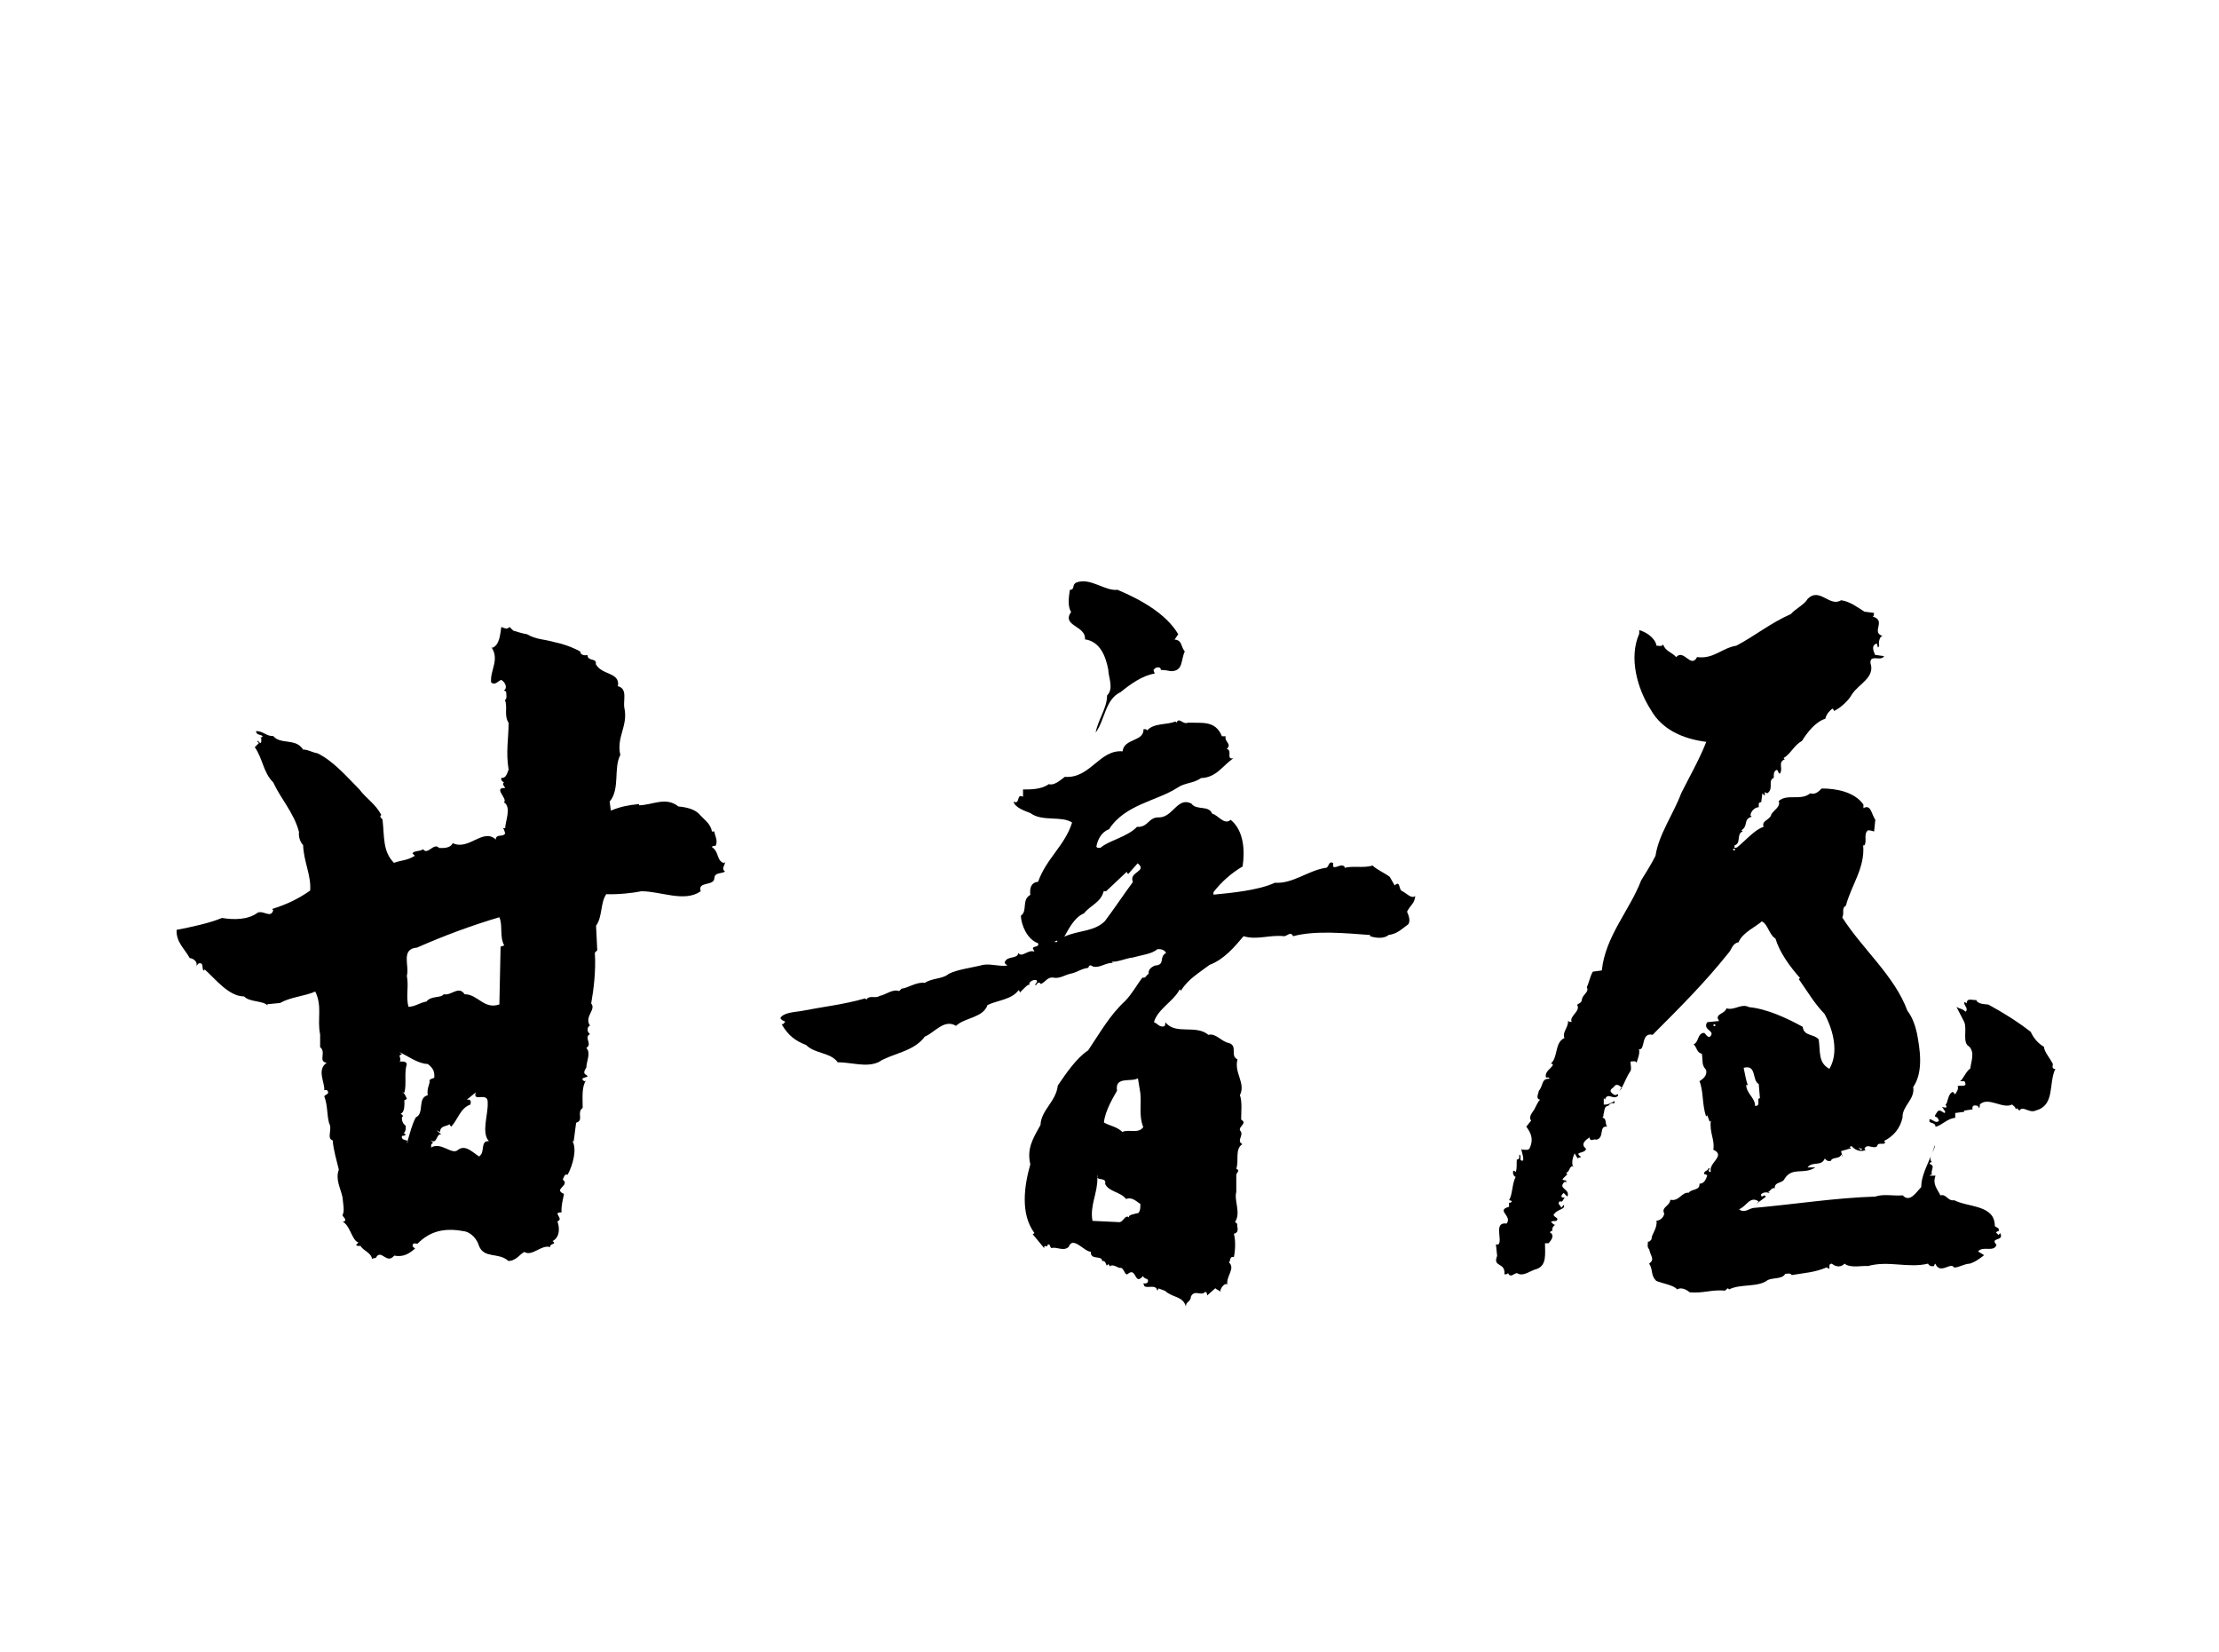 <?xml version="1.0" encoding="UTF-8"?>
<svg id="_イヤー_1" data-name="レイヤー 1" xmlns="http://www.w3.org/2000/svg" width="91.36" height="68" viewBox="0 0 91.36 68">
  <g>
    <path d="M10.7,30.38h-.01c-.07-.01-.03,0,.01,0Z"/>
    <path d="M29.8,35.53c-.32-.12-.17-.44-.49-.66,.02-.05,.1-.05,.15-.05,.12-.2-.05-.47-.05-.59h-.1c-.05-.32-.32-.49-.47-.66-.19-.25-.56-.34-.91-.37-.52-.42-1.08-.05-1.62-.05v-.05c-.47,.05-.74,.1-1.16,.27l-.05-.37c.44-.52,.15-1.38,.44-1.92-.17-.74,.32-1.18,.17-1.92-.07-.3,.15-.81-.27-.91,.1-.59-.66-.44-.91-.91,.05-.27-.34-.1-.34-.37-.12,.02-.3,0-.3-.15-.37-.2-.74-.32-1.08-.39-.42-.12-.74-.1-1.11-.32-.2-.03-.47-.12-.57-.15l-.15-.15c-.12,.12-.2,.05-.34,0-.05,.32-.07,.74-.37,.86l-.05-.05c.37,.54-.05,.96,0,1.47,.17,.15,.29-.07,.42-.1,.17,.1,.27,.34,.1,.44,.05,0,.07,.03,.1,.05,0,.12,.05,.27-.05,.34,.12,.3-.05,.62,.15,.94,0,.64-.12,1.2,0,1.92-.05,.12-.1,.37-.29,.34-.05,.1,.05,.15,.1,.2-.1,.05,.02,.15,.05,.22-.52-.02,.12,.44-.05,.59,.32,.2,.05,.79,.05,1.06h-.1c.07,.05,.07,.15,.1,.22-.1,.17-.37,0-.39,.25-.52-.49-1.11,.47-1.77,.15-.1,.22-.39,.2-.56,.2-.22-.25-.47,.32-.66,.05-.12,.1-.37,.05-.44,.17l.1,.1c-.32,.2-.52,.17-.86,.29-.47-.47-.39-1.08-.47-1.77,0-.05-.17-.12-.05-.2-.25-.47-.61-.66-.91-1.06-.52-.52-1.06-1.16-1.72-1.48-.2-.03-.44-.17-.59-.15-.3-.49-.93-.19-1.23-.56-.27,.02-.44-.22-.71-.2,.02,.17,.15,.12,.27,.2,0,.05-.05,.06-.09,.06l.04,.04c-.02,.07,.03,.17-.05,.19l-.1-.1c-.03,.05,.02,.07,.05,.1l-.17,.17c.34,.49,.34,1.03,.76,1.45,.3,.66,.86,1.26,1.06,2.04-.02,.15,.02,.39,.17,.54,.02,.67,.34,1.26,.29,1.87-.49,.35-1.01,.59-1.57,.76l.05,.05c-.1,.35-.39,0-.64,.1-.39,.3-.98,.3-1.47,.22-.54,.22-1.25,.37-1.87,.49-.02,.51,.32,.76,.54,1.16,.17,.02,.34,.17,.27,.32l.1-.1c.22-.05,.12,.2,.2,.3l.05-.05c.42,.37,.98,1.11,1.62,1.11,.22,.24,.79,.17,.96,.37v-.05l.52-.05c.44-.25,.98-.27,1.45-.47,.3,.62,.07,1.13,.2,1.77v.52c.27,.2-.1,.59,.27,.64-.42,.29-.07,.81-.1,1.13,.05,0,.12-.03,.15,.05,.05,.12-.1,.12-.15,.2,.15,.4,.1,.74,.2,1.11,.15,.25-.12,.62,.15,.71,.02,.37,.17,.86,.25,1.2-.15,.4,.07,.76,.15,1.13,.02,.25,.1,.59,0,.74,.02,.1,.2,.17,.07,.27h-.07c.32,.15,.39,.79,.66,.86l-.1,.1c.05,.07,.15,.02,.19,.05,.12,.2,.44,.27,.47,.54,.02-.05,.1-.05,.15-.05,.22-.42,.44,.29,.76-.1,.39,.07,.61-.08,.86-.29-.05-.05-.12-.07-.1-.15,.03-.1,.12-.05,.2-.05,.51-.52,1.11-.66,1.87-.52,.34,.03,.59,.35,.66,.61,.22,.54,.81,.25,1.21,.62,.32,0,.49-.3,.66-.37,.32,.2,.71-.32,1.06-.2-.02-.17,.3-.1,.1-.25,.3-.15,.3-.54,.2-.81,.2-.07,.02-.22,0-.32,.02-.05,.12-.05,.17-.05-.02-.27,.05-.49,.1-.76-.47-.2,.27-.34-.05-.59,.05-.1,.07-.25,.2-.2,.22-.4,.39-1.06,.2-1.38h.05l.1-.76c.34-.1,0-.42,.27-.61,0-.47-.05-.86,.15-1.16-.02,.03-.05,.08-.1,.05-.2-.15,.15-.13,.15-.2l-.05-.05c-.15-.05-.07-.2,0-.3,0-.24,.2-.61,0-.81,.27-.17-.12-.42,.15-.57l-.05-.05c-.07-.08-.07-.25,.05-.3-.25-.37,.27-.66,.05-.91,.1-.56,.2-1.35,.15-2.09l.1-.1-.05-1.01c.27-.37,.17-.93,.42-1.3,.49,.02,1.11-.05,1.45-.12,.81,0,1.77,.47,2.44,0-.15-.42,.56-.2,.56-.54,.02-.25,.29-.17,.44-.27-.17-.12,0-.25,0-.39Zm-12.19,9.56c-.44,.1-.12,.74-.49,.91-.16,.29-.24,.65-.34,.97,.02,.02,.02,.04-.03,.09,0-.02,.02-.06,.03-.09-.06-.05-.28-.03-.23-.21,.05,0,.12,0,.15-.05-.02-.02-.05-.08-.1-.05,.1-.05,.12-.2,.1-.32-.1-.07-.17-.2-.15-.35l.05-.05-.1-.1c.17-.05,.15-.37,.15-.56,.05,.02,.07-.03,.1-.05-.04-.08-.07-.19-.16-.26-.02,0-.03-.02-.04-.03,.02,.01,.03,.02,.04,.03,.02,0,.03,.01,.06,.01,.1-.39-.02-.79,.1-1.18-.05-.12-.17-.1-.3-.1,.12-.12-.12-.27,.1-.29l-.1-.1c.34,.17,.79,.49,1.16,.49,.22,.17,.29,.3,.27,.57-.07,.02-.15,.05-.2,.1,.05,.13-.12,.3-.07,.62Zm2.14,2.53c-.27-.15-.59-.54-.91-.27-.25,.2-.69-.37-1.11-.1,.07-.05-.05-.12,.1-.2l-.1-.1c.29,.17,.22-.3,.44-.25l-.2-.17,.15,.07c0-.27,.27-.22,.39-.32,0,.05,.05,.07,.07,.1,.29-.32,.37-.76,.79-.91,0-.05,.05-.15-.05-.2h-.1l.37-.3c-.15,.44,.52-.07,.49,.44,.02,.47-.27,1.23,.05,1.57-.37-.03-.15,.47-.39,.61Zm.86-8.65l-.05,2.38c-.64,.22-.88-.42-1.43-.42-.25-.37-.54,.07-.86,0-.12,.17-.52,.05-.71,.3-.29,.05-.44,.2-.74,.22-.12-.42,.02-.84-.07-1.28,.12-.39-.27-1.11,.42-1.16,1.11-.49,2.24-.91,3.39-1.25,.15,.35,0,.81,.2,1.16l-.15,.05Z"/>
  </g>
  <g>
    <path d="M46.03,24.29c.93,.39,1.99,.98,2.48,1.82-.03,.05-.1,.15-.15,.22,.32,.02,.25,.29,.42,.49-.17,.34-.05,.81-.57,.81-.12-.02-.25-.05-.42-.05,.02-.05-.02-.07-.05-.1-.1-.02-.17,0-.25,.1l.05,.15c-.49,.07-1.01,.44-1.4,.76-.64,.3-.64,1.13-1.03,1.67,.1-.54,.47-1.01,.47-1.53,.29-.29,.05-.76,.05-1.06-.1-.52-.32-1.16-.96-1.25,.05-.57-.98-.54-.57-1.13-.15-.22-.1-.61-.05-.91,.22,0,.07-.22,.27-.3,.57-.22,1.18,.37,1.7,.3Z"/>
    <g>
      <path d="M50.95,50.35s-.05,.02-.05,.04h0l.05-.04Z"/>
      <path d="M58.23,36.91c-.15,.07-.34-.15-.49-.22-.17-.05-.07-.47-.32-.24l-.2-.35c-.22-.17-.54-.3-.71-.47-.34,.12-.86,0-1.15,.1v-.05c-.15-.15-.34,.08-.47,0v-.15c-.22-.12-.15,.22-.34,.2-.71,.12-1.33,.66-2.06,.61-.69,.32-1.82,.42-2.53,.49v-.1c.32-.42,.74-.79,1.2-1.06,.1-.66,.05-1.48-.49-1.92-.27,.24-.54-.22-.76-.25-.15-.37-.64-.12-.86-.42-.57-.29-.76,.57-1.33,.57-.44-.02-.44,.42-.91,.39-.4,.42-1.16,.56-1.5,.86-.05,0-.15,.02-.17-.05,.05-.29,.22-.61,.52-.71,.66-1.03,1.97-1.16,2.83-1.72,.29-.2,.66-.17,.96-.39,.64-.02,.89-.52,1.33-.81-.32,.05-.02-.32-.27-.39,.22-.22-.1-.27-.05-.52h-.15c-.27-.66-.81-.54-1.4-.56-.2,.1-.37-.25-.47,0l-.05-.05c-.32,.15-.88,.05-1.16,.37-.03-.07-.1-.05-.15-.05,.02,.52-.81,.37-.86,.91-.96-.08-1.33,1.13-2.38,1.05-.2,.15-.44,.37-.66,.3-.3,.22-.74,.22-1.06,.22v.3c-.29-.15-.1,.34-.39,.2,.05,.25,.49,.39,.69,.47,.49,.37,1.28,.1,1.72,.39-.29,.94-1.06,1.48-1.4,2.44-.3,.03-.35,.27-.32,.54-.37,.2-.1,.66-.39,.86,.02,.4,.27,.98,.71,1.13,.05,.17-.15,.1-.22,.2l.07,.15c-.25-.12-.52,.27-.66,.05-.05,.27-.44,.1-.56,.37-.03,.07,.07,.1,.1,.15-.39,.05-.76-.12-1.11,0-.44,.1-.96,.17-1.3,.34-.25,.22-.69,.17-.98,.37-.34-.05-.71,.22-.96,.24l-.1,.1c-.27-.1-.54,.15-.81,.2-.15,.12-.42-.05-.54,.15l-.05-.05c-.86,.25-1.77,.35-2.63,.52-.32,.05-.74,.07-.86,.29,.05,.1,.12,.1,.2,.15-.05,.05-.07,.12-.15,.1,.27,.47,.57,.69,1.01,.86,.37,.37,1.01,.3,1.3,.71,.57,0,1.16,.22,1.67,0,.56-.37,1.45-.42,1.92-1.06,.39-.15,.79-.74,1.28-.44,.37-.35,1.11-.32,1.3-.86,.44-.2,.99-.22,1.28-.61,.02,.03,.05,.05,.05,.1,.12-.12,.39-.42,.39-.29v-.1c.07-.1,.15-.13,.27-.13,.15,.08-.12,.2,0,.22,.02-.03,.12-.2,.2-.05,.22-.1,.25-.27,.49-.27,.27,.07,.49-.1,.71-.15,.34-.07,.42-.2,.76-.25,.05-.25,.3,.07,.2-.05,.27,.07,.52-.17,.81-.15l-.05-.05c.25,.02,.61-.15,.86-.17,.35-.1,.81-.15,1.01-.34,.15-.03,.32,.03,.37,.15-.32,.17,0,.49-.47,.52-.15,.07-.27,.17-.25,.34-.1,.05-.12,.2-.25,.15-.25,.32-.42,.66-.71,.96-.64,.59-1.03,1.3-1.53,2.04-.49,.32-.93,.98-1.25,1.45-.07,.66-.69,1.01-.71,1.62-.32,.57-.57,.98-.42,1.62-.25,.88-.42,2.04,.17,2.83l-.07,.05,.47,.57c0-.22,.12,.05,.15-.15,.12-.02,.07,.1,.15,.15,.22-.07,.49,.15,.71-.05,.17-.47,.64,.2,.91,.2-.02,.37,.47,.12,.47,.39,.15-.07,.17,.24,.2,.17l.05-.05s.07,.05,.05,.1c.15-.15,.37,.1,.47,.05,.15,.05,.17,.37,.3,.24,.35-.27,.25,.52,.61,.1,.05,.15,.25,.07,.2,.24-.05,.1-.15,.05-.2,.07,.03,.03,.05,.05,.05,.1,.15,.12,.49-.1,.54,.2l.05-.1,.27,.1c.3,.29,.74,.2,.86,.66-.03-.22,.2-.2,.2-.42,.15-.32,.42,0,.59-.2,.08,.02,.08,.1,.08,.15l.34-.3c.05,.07,.15,.07,.2,.15,0-.17,.2-.39,.29-.3-.05-.35,.34-.66,.07-.91,.07-.07,.02-.27,.2-.22,.07-.3,.07-.74,0-.96,.26-.06,.11-.3,.14-.4l-.09-.09c.25-.37-.05-.89,.05-1.23v-.71c.02-.1,.17-.17,0-.25,.12-.32-.07-.81,.25-1.01-.27-.15,.1-.37-.1-.57-.05-.17,.32-.29,.05-.44,0-.34,.05-.71-.05-1.01,.25-.49-.25-.91-.1-1.47-.32-.15,.02-.54-.34-.67-.32-.05-.54-.42-.86-.34-.52-.44-1.35,.02-1.77-.52,0,.05,0,.14-.05,.17-.2,.05-.27-.12-.42-.17,.15-.54,.81-.86,1.06-1.35l.05,.05c.32-.49,.69-.69,1.18-1.06,.59-.22,1.03-.74,1.4-1.18,.56,.17,1.08-.07,1.67,0,.12,0,.27-.22,.37,0,.91-.25,2.21-.12,3.17-.05v.05c.22,.07,.56,.12,.76-.05,.37-.05,.54-.25,.81-.44,.12-.17-.02-.44-.05-.52,.17-.32,.29-.3,.34-.64Zm-14.7,1.87h-.12s.07-.07,.12-.05v.05Zm3.12-2.48c-.42,.57-.74,1.06-1.16,1.62-.44,.44-1.08,.37-1.67,.64,.15-.25,.39-.79,.81-.96,.27-.34,.69-.44,.81-.91h.1l.86-.81c-.02,.05,.03,.08,.05,.1l.39-.44c.42,.34-.37,.34-.2,.76Zm.2,13.64c-.12,.03-.47,.08-.34,.2-.2-.2-.25,.22-.47,.17l-1.06-.05c-.12-.63,.22-1.15,.2-1.78-.02-.02-.02-.06,0-.11,0,.04,0,.07,0,.11,.07,.11,.38,0,.32,.26,.17,.34,.64,.32,.86,.62,.27-.1,.44,.12,.59,.2,0,.07,.02,.3-.1,.39Zm-.64-3.34c-.22-.22-.52-.25-.76-.39,.05-.49,.39-1.04,.54-1.31-.1-.61,.59-.34,.86-.51l.1,.61c.05,.47-.07,.93,.12,1.4-.2,.29-.61,.07-.86,.2Z"/>
    </g>
  </g>
  <g>
    <path d="M81.89,41.37c.59,.32,1.21,.71,1.72,1.11,.12,.27,.32,.49,.54,.61,.02,.22,.25,.47,.37,.71,0,.05-.05,.17,.05,.2h.05c-.29,.64,0,1.5-.81,1.72-.27,.12-.52-.22-.67,0l-.1-.1-.05,.05c0-.1-.1-.15-.15-.2-.39,.2-.98-.34-1.33,0,0,.05,.02,.12-.05,.15,.03-.05-.02-.07-.05-.1-.05,0-.15-.05-.2,.05v.1l-.34,.05v.05l-.37,.05v.2c-.32,.02-.52,.29-.81,.37,0-.15-.15-.15-.25-.2v-.12c.15,.02,.27,.2,.39,.07-.07-.27-.27-.07-.1-.32,.1-.2,.22-.05,.32,0,.1-.05-.03-.12-.05-.2-.17-.15,.27,.12,.1-.15,.1-.03,.08-.44,.3-.52l.1,.1c.05-.1,.15-.2,.1-.34,.1-.03,.25,.02,.32-.05,0-.05,0-.12-.05-.15h-.17c.12-.07,.25-.42,.42-.52,.03-.29,.2-.66-.05-.91-.29-.15-.07-.71-.2-1.01l-.32-.62c.12,.08,.27,.08,.37,.2,.15-.12-.07-.25-.05-.39,.05,0,.07,.02,.1,.05,0-.27,.32-.1,.39-.15,.07,.2,.39,.17,.52,.2Z"/>
    <g>
      <path d="M77.53,26.19s.04,.01,.06,.02c-.02-.01-.04-.02-.06-.02Z"/>
      <path d="M79.51,47.59s.03-.09,.05-.14c-.02,.05-.04,.1-.05,.14Z"/>
      <path d="M66.77,44.81l-.02-.03s-.05,.09-.08,.13l.1-.1Z"/>
      <path d="M79.65,47.15c-.02,.1-.05,.2-.09,.3,.06-.13,.12-.24,.09-.3Z"/>
      <path d="M82.33,50.79l-.05,.05-.1-.1s.05-.07,.1-.05c.07-.15-.1-.15-.15-.22,0-.88-1.1-.76-1.67-1.06-.27,.05-.32-.27-.57-.2-.12-.25-.34-.47-.2-.81h-.25s.05-.05,.1-.05c-.07-.2,.17-.34-.1-.44,.02-.05,.05-.07,.1-.07-.07-.07-.07-.15-.04-.25-.17,.42-.4,.84-.4,1.28-.2,.2-.47,.66-.76,.34-.39,.03-.81-.07-1.13,.05-1.65,.05-3.34,.32-5.04,.47-.2,.05-.37,.22-.57,.05,.3-.1,.44-.57,.81-.32l-.1,.1,.39-.29c-.07-.17-.17,.12-.2-.1,.12-.1,.22-.1,.37-.05l-.07-.05c.1-.05,.15-.2,.27-.15-.02-.27,.3-.2,.39-.37,.32-.54,.79-.17,1.28-.49h-.32c.2-.27,.57-.02,.71-.37,.07,.1,.15,.12,.25,.1,.05-.17,.37-.07,.42-.25,.05,0,.05,.17,.05,.05l-.05-.2,.34-.1h.05v-.05h-.05s.05-.07,.1-.05c.2,.22,.44,.22,.57,.15l-.05-.05c.12-.24,.35,.03,.52-.1,.05-.2,.25-.03,.34-.15l-.05-.07c.4-.2,.66-.52,.76-.96-.02-.49,.52-.74,.44-1.26,.44-.64,.27-1.6,.15-2.23-.07-.32-.2-.67-.39-.91-.52-1.43-1.87-2.56-2.68-3.84,.1-.22-.05-.37,.15-.49,.22-.84,.79-1.55,.71-2.48h.05c.12-.17-.05-.47,.15-.62,.1,0,.17,.03,.25,.05l.05-.49c-.15-.17-.17-.66-.49-.47v-.15c-.37-.52-1.11-.66-1.72-.66-.1,.1-.25,.27-.47,.2-.39,.32-.96,0-1.3,.32,.1,.22-.2,.37-.3,.54-.05,.25-.42,.25-.32,.52-.35,.1-.74,.56-1.11,.86l-.02-.02v.02h-.07v-.07h.02l-.02-.03c.29-.07,.07-.49,.34-.57l-.05-.05c.3-.2,.05-.44,.42-.56l-.05-.05c0-.15,.17-.34,.34-.34v-.15s.05-.08,.1-.05l.05-.37,.1,.1v-.15s.07,.03,.1,.05c.29-.2,0-.52,.27-.64,0-.12-.02-.24,.1-.32,.1-.02,.05,.12,.15,.15,.15-.22-.1-.47,.2-.59l-.05-.05c.32-.2,.42-.52,.76-.71,.22-.35,.56-.79,.96-.91,.05-.2,.17-.32,.29-.42,.02,.02,.07,.05,.07,.1,.27-.13,.59-.42,.74-.69,.27-.42,.96-.69,.76-1.28-.03-.39,.44-.05,.56-.29l-.37-.05c-.07-.17-.17-.39,.07-.47l.05,.17,.05-.07c-.04-.15,.02-.4,.14-.41-.5-.15,.18-.63-.41-.8,.07-.03,.05-.1,.05-.15l-.39-.05c-.27-.17-.59-.42-.96-.47-.47,.3-.89-.56-1.38-.05-.12,.22-.52,.42-.69,.62-.84,.37-1.45,.88-2.24,1.3-.61,.1-.93,.56-1.62,.47-.25,.49-.54-.35-.86,0-.2-.22-.42-.22-.54-.52-.05,.1-.17,.05-.27,.05-.05-.32-.44-.57-.71-.64v.15c-.44,.98-.08,2.26,.47,3.12,.47,.84,1.35,1.21,2.29,1.33-.29,.74-.69,1.43-1.03,2.11-.32,.86-.93,1.7-1.06,2.58-.17,.34-.42,.74-.59,1.01-.47,1.23-1.48,2.31-1.62,3.71l-.37,.05c-.12,.2-.15,.44-.25,.64,.12,.2-.2,.32-.2,.52-.02,.12-.12,.15-.2,.2,.17,.27-.34,.47-.22,.71-.05,0-.12,0-.15-.05,.02,.27-.25,.47-.15,.71-.42,.2-.25,.81-.57,1.06,.05-.03,.07,.02,.1,.05-.1,.17-.35,.27-.29,.52,.05,0,.12-.03,.15,.05-.35-.02-.25,.27-.44,.49-.02,.12-.15,.34,.05,.37-.12,.1-.2,.37-.3,.49-.07,.1-.17,.25-.07,.37l-.2,.25c.2,.27,.3,.52,.15,.86-.05,.17-.3,.05-.34,.1v-.05c-.07-.02,.12,.37,.05,.49-.2,.02-.02-.2-.15-.25v.15s-.05,.07-.1,.05c-.02,.17,.02,.37-.05,.52-.03-.03-.05-.07-.1-.05-.02,.1,0,.2,.1,.25-.15,.29-.12,.71-.27,.96,.05,0,.1,.02,.12,.05-.02,.02-.07,.07-.12,.05v.17c-.56,.15,.15,.37-.1,.69-.56-.08-.15,.69-.34,.86h-.1l.05,.47c-.2,.49,.35,.24,.3,.76,.05,0,.12,0,.15-.05,.1,.22,.25,0,.37,0,.25,.17,.57-.12,.81-.17,.42-.15,.34-.62,.34-1.06h.15c.1-.12,.27-.32,.05-.45,.02-.02,.05-.07,.1-.05-.02-.12,.05-.25,.17-.27-.1,.05-.15-.05-.22-.1,.05-.07,.15-.03,.22-.05,.12-.12-.05-.12-.12-.24,.15-.27,.52-.22,.42-.42l-.1,.12c-.02-.1-.2-.17-.05-.27,.12,.07,.12-.1,.2-.15h-.1c-.1-.05,0-.15,.05-.19l.15,.15c.15-.32-.44-.32-.1-.62l.05,.05v-.1s-.12,.02-.15-.05l.2-.2-.05-.05c.17-.1,.1-.2,.25-.29l.05,.05c-.1-.17-.02-.42,.05-.57l.12,.2,.15-.05c-.34-.24,.17-.12,.2-.34l-.05-.05c-.17-.17,.07-.34,.2-.42,0,.22,.22,.03,.25,.1,.39-.05,.1-.59,.47-.54-.1-.1,0-.34-.2-.37,.05-.03,.05-.1,.05-.15,.05-.1,0-.32,.2-.34,.07-.1,.15-.12,.25-.1v-.1c-.12,.1-.32,.17-.44,.15v-.27l.05,.07c.1-.34,.37,.05,.54-.17v-.05h-.05c-.05,.07-.17,0-.25-.1-.05-.12,.1-.15,.15-.24,.09-.11,.22-.02,.3,.07,.12-.21,.2-.46,.36-.69,.05-.1,0-.25,0-.39,.1,0,.2-.05,.25,.05,.03-.12,.15-.37,.1-.56,.27,.07,.07-.71,.56-.59,1.16-1.16,2.14-2.14,3.1-3.34,.17-.17,.17-.42,.44-.47,.15-.39,.71-.64,.96-.86,.25,.12,.29,.54,.56,.71,.17,.57,.59,1.15,1.01,1.62l-.05,.05c.37,.52,.61,.96,1.06,1.43,.37,.69,.59,1.6,.2,2.26-.47-.25-.37-.71-.44-1.21-.2-.24-.61-.12-.66-.52-.67-.37-1.48-.74-2.21-.81-.32-.17-.59,.15-.93,.05-.07,.25-.52,.22-.3,.52l-.49,.05c-.22,.34,.39,.34,.1,.61-.1,0-.15-.1-.22-.17-.29,0-.22,.39-.44,.47,.15,.15,.12,.34,.34,.39,.05,.37-.02,.44,.17,.66,.07,.25-.15,.39-.27,.47,.17,.4,.1,.93,.27,1.45l.05-.05,.1,.27,.05-.05c-.07,.49,.17,.79,.1,1.2,.54,.25-.22,.54-.1,.91-.22,0,.05-.15-.1-.15,0,.12-.22,.1-.17,.25,.07,0,.1,.03,.12,.05-.05,.15-.12,.34-.32,.34,.02,.29-.32,.2-.44,.37-.3-.03-.39,.37-.76,.29-.02,.27-.39,.3-.25,.57-.02,.15-.17,.29-.32,.29,.05,.32-.22,.57-.2,.76-.05,.05-.07,.12-.15,.1,0,.1-.05,.22,.05,.32,.07,.32,.24,.4,0,.59,.17,.27,.05,.47,.29,.71,.3,.12,.71,.17,.86,.35,.17-.1,.37,0,.52,.12,.57,.05,.89-.12,1.45-.07l.12-.1,.05,.05c.47-.24,1.2-.07,1.6-.39,.25-.1,.59-.03,.71-.25,.1,0,.2-.05,.27,.05,.59-.1,.91-.1,1.45-.32,.02,.02,.05,.07,.1,.05v-.15s.05-.05,.1-.05c.17,.15,.39,.15,.52,0,.25,.2,.76,.07,.96,.1,.86-.24,1.65,.1,2.48-.1,.05,.1,.15,.12,.25,.1,0-.05,.02-.07,.05-.1,.2,.47,.64-.08,.76,.15,.12,.05,.44-.15,.66-.15,.25-.08,.42-.22,.59-.35l-.25-.15c.2-.25,.64,.05,.76-.27-.3-.34,.34-.12,.15-.49Zm-5.66-3.49l-.05,.05-.1-.1,.15,.05Zm-5.24-12.29h-.07v-.07h.07v.07Zm.98,9.61l.05,.59c-.17,0,.07,.32-.2,.32,0-.34-.34-.49-.37-.86h.07c-.07-.17-.12-.47-.17-.71,.54-.15,.34,.51,.61,.66Zm-1.79-2.38h-.07v-.07h.07v.07Z"/>
    </g>
  </g>
</svg>